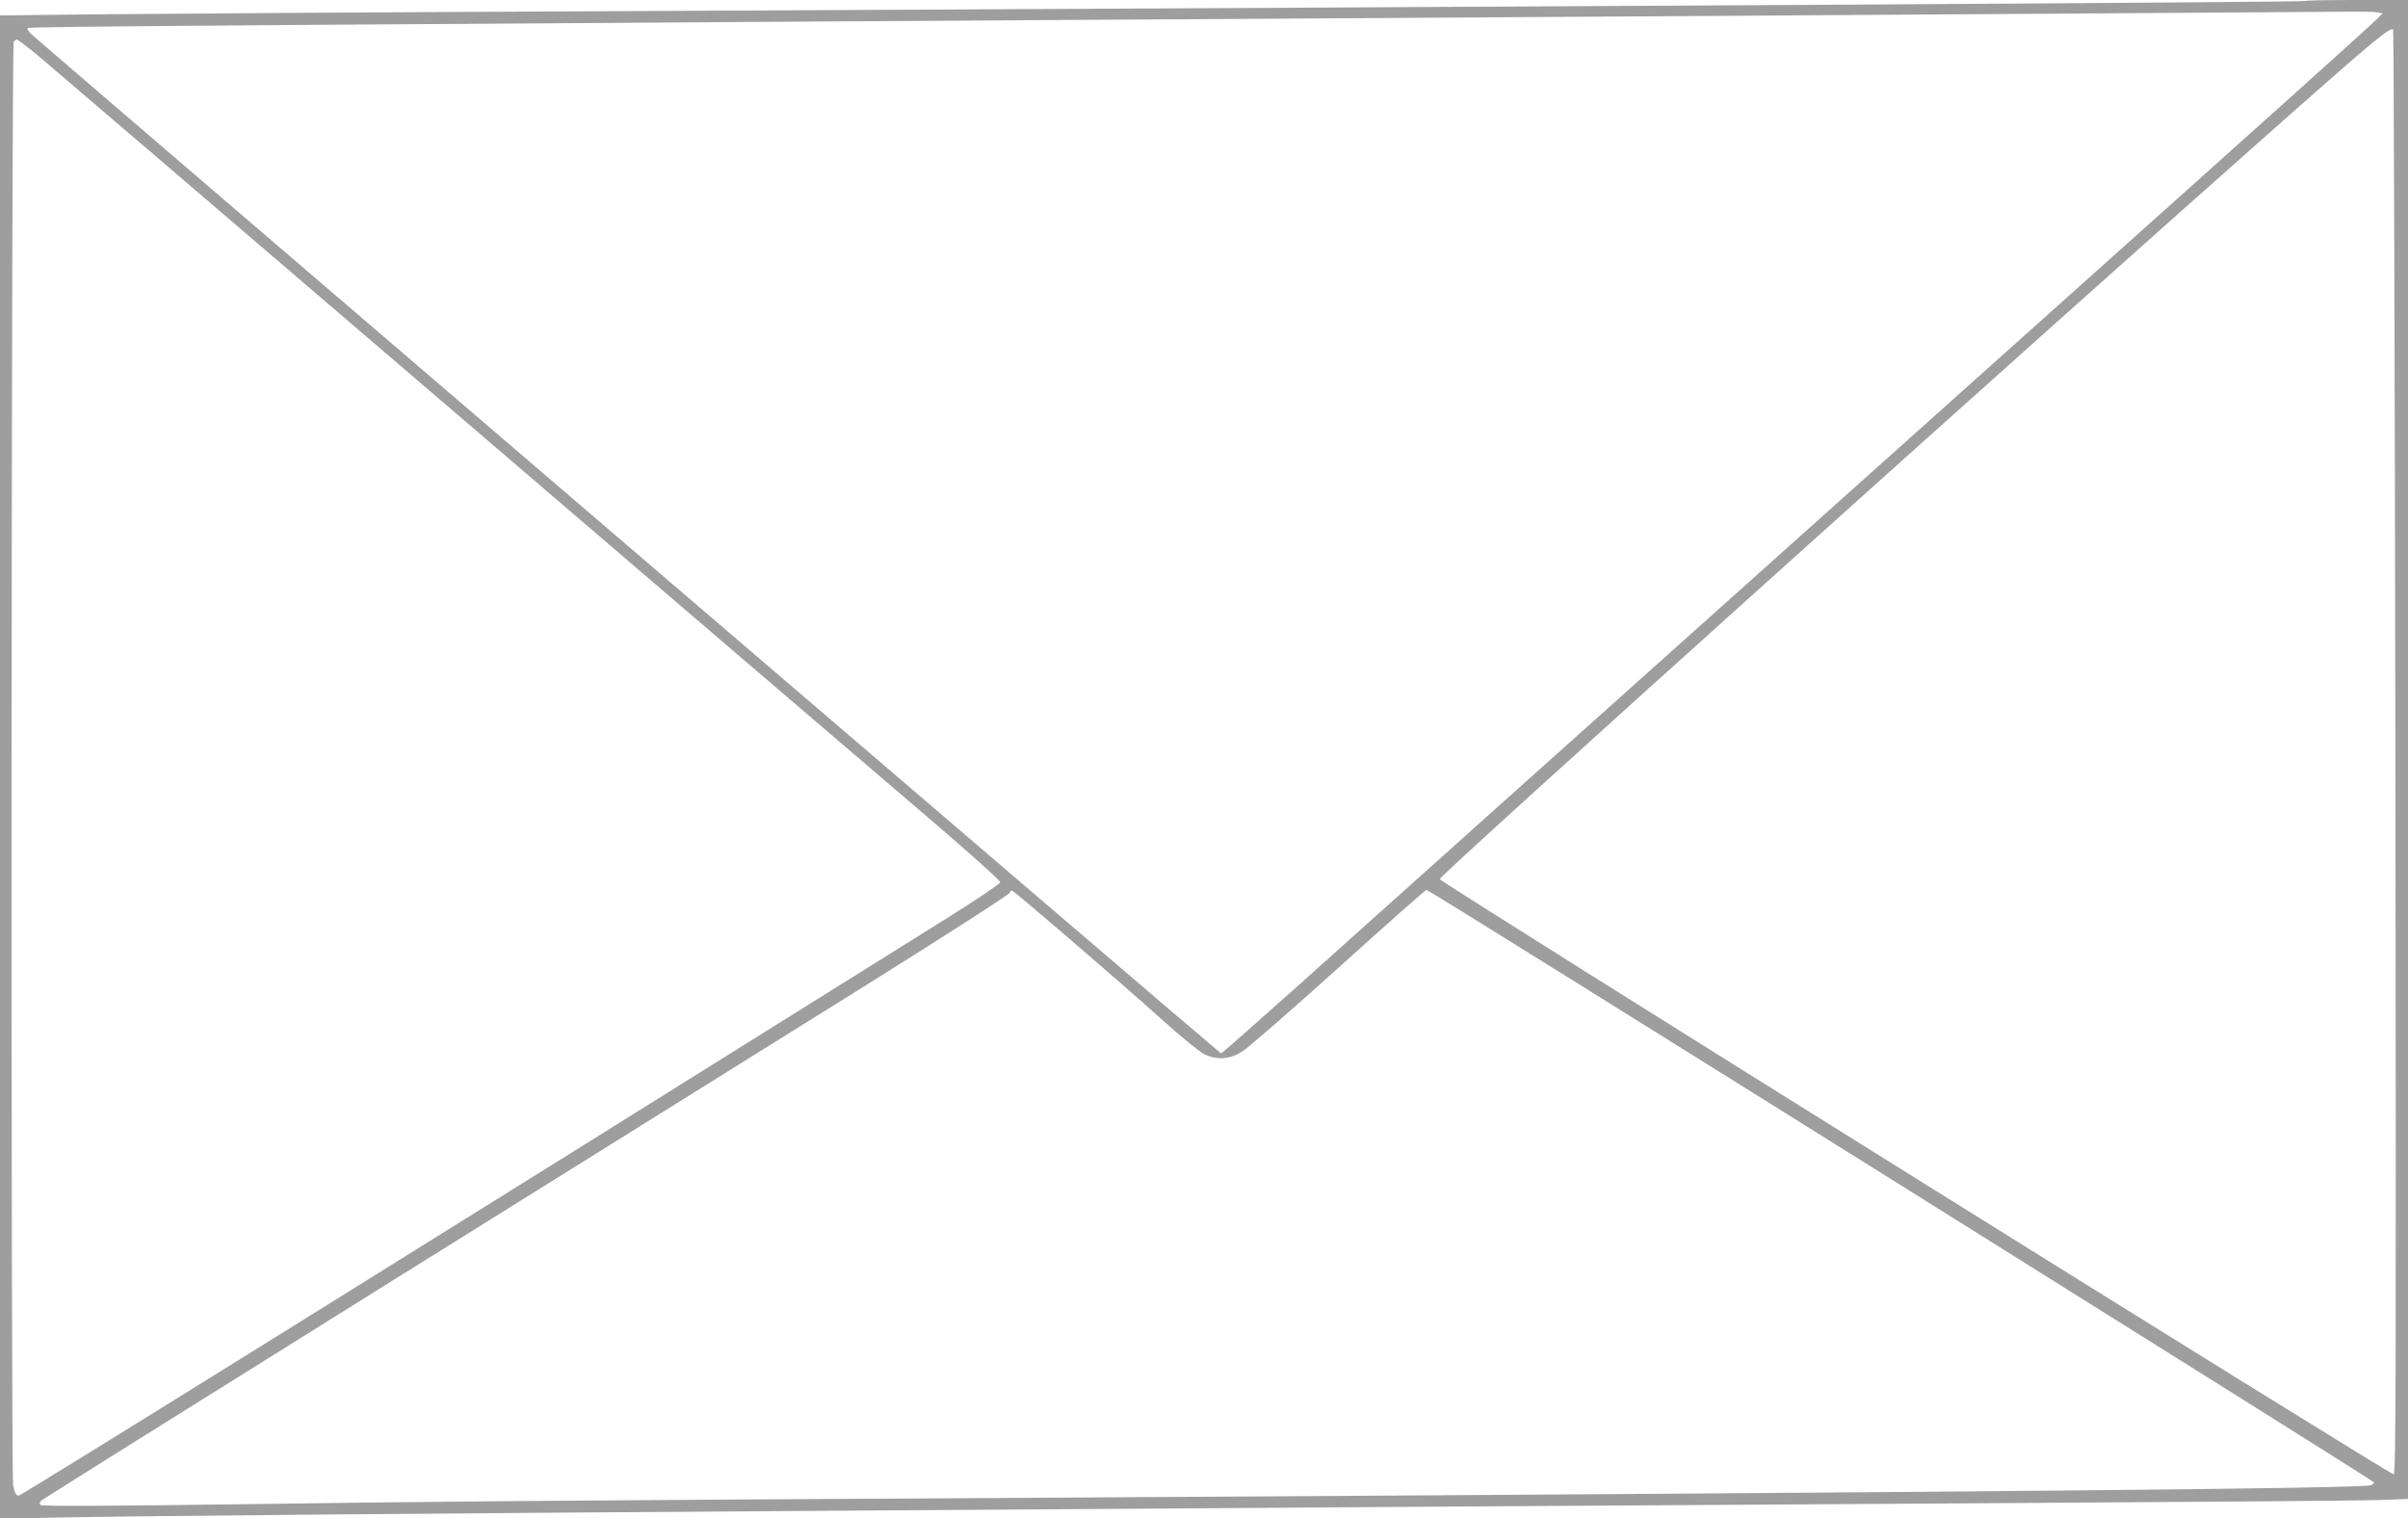 <?xml version="1.0" standalone="no"?>
<!DOCTYPE svg PUBLIC "-//W3C//DTD SVG 20010904//EN"
 "http://www.w3.org/TR/2001/REC-SVG-20010904/DTD/svg10.dtd">
<svg version="1.0" xmlns="http://www.w3.org/2000/svg"
 width="1280pt" height="807pt" viewBox="0 0 1280 807"
 preserveAspectRatio="xMidYMid meet">
<g transform="translate(0,807) scale(0.1,-0.1)"
fill="#9e9e9e" stroke="none">
<path d="M12258 8065 c-6 -7 -3429 -27 -9113 -55 -1155 -5 -2335 -13 -2622
-16 l-523 -6 0 -3996 0 -3995 288 6 c346 8 2041 23 4217 37 880 6 2208 15
2950 20 743 5 2176 14 3185 20 1009 6 1908 13 1998 16 l162 6 0 3984 0 3984
-268 0 c-148 0 -271 -2 -274 -5z m397 -65 c8 -13 285 236 -2735 -2466 -1444
-1292 -2805 -2510 -3024 -2707 -220 -196 -402 -357 -405 -357 -6 0 -6271 5368
-6324 5418 -15 14 -24 29 -20 33 8 8 978 15 8263 60 1897 12 3833 25 4087 27
95 1 154 -2 158 -8z m78 -3928 c4 -3298 3 -3834 -9 -3839 -15 -6 -5065 3145
-5071 3164 -6 16 3134 2839 4522 4066 441 390 532 465 546 450 3 -5 9 -1733
12 -3841z m-12541 3711 c51 -43 1038 -887 2193 -1877 1155 -990 2288 -1960
2517 -2155 244 -208 416 -362 415 -371 -1 -8 -133 -97 -292 -196 -2736 -1711
-4911 -3064 -4925 -3064 -14 0 -21 12 -30 53 -13 62 -10 7654 3 7675 5 6 12
12 17 12 4 0 50 -35 102 -77z m5503 -4712 c163 -140 379 -328 478 -418 100
-90 202 -173 227 -186 67 -33 134 -29 201 12 30 18 261 219 514 447 252 228
463 414 468 414 14 0 5037 -3142 5037 -3150 0 -4 -8 -11 -17 -15 -41 -17
-2115 -37 -6833 -65 -3014 -17 -3435 -21 -4494 -36 -722 -10 -1053 -11 -1060
-4 -7 7 -6 14 4 24 8 7 830 522 1825 1143 996 621 2151 1342 2568 1602 434
272 757 479 757 488 0 9 5 11 14 6 8 -4 148 -122 311 -262z"/>
</g>
</svg>
